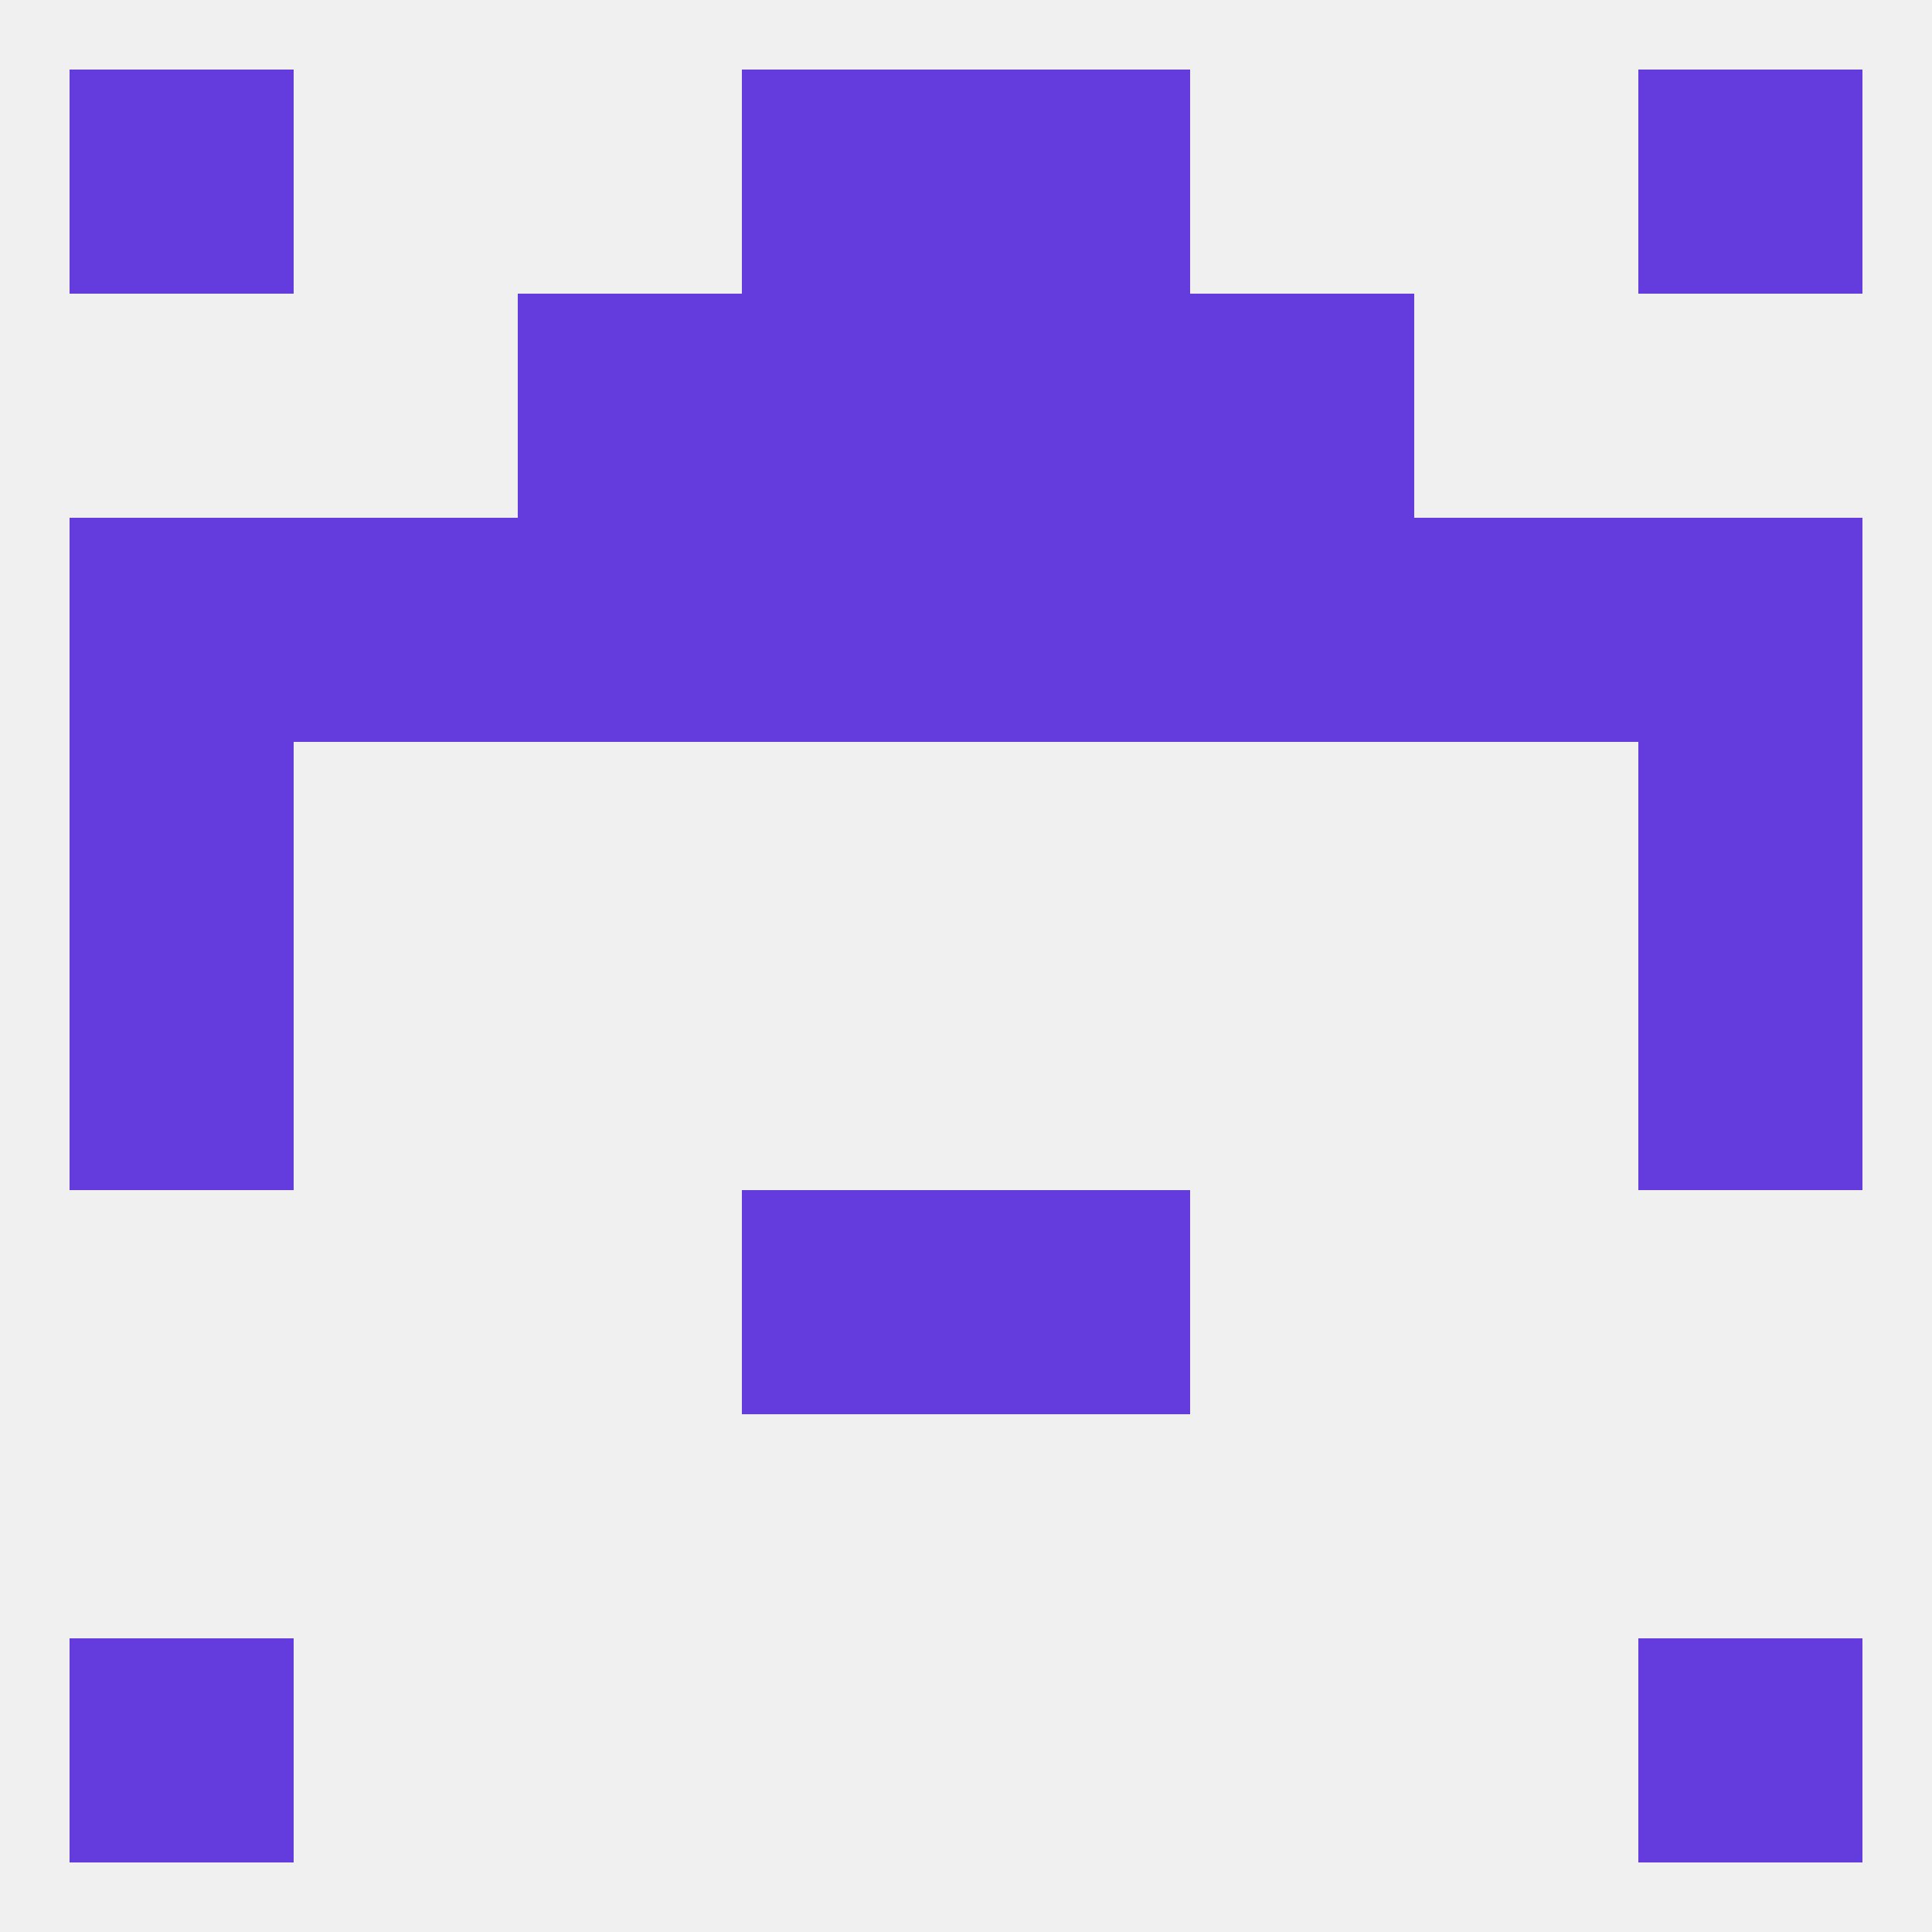 
<!--   <?xml version="1.0"?> -->
<svg version="1.1" baseprofile="full" xmlns="http://www.w3.org/2000/svg" xmlns:xlink="http://www.w3.org/1999/xlink" xmlns:ev="http://www.w3.org/2001/xml-events" width="250" height="250" viewBox="0 0 250 250" >
	<rect width="100%" height="100%" fill="rgba(240,240,240,255)"/>

	<rect x="9" y="96" width="29" height="29" fill="rgba(100,59,220,255)"/>
	<rect x="212" y="96" width="29" height="29" fill="rgba(100,59,220,255)"/>
	<rect x="9" y="67" width="29" height="29" fill="rgba(100,59,220,255)"/>
	<rect x="212" y="67" width="29" height="29" fill="rgba(100,59,220,255)"/>
	<rect x="67" y="67" width="29" height="29" fill="rgba(100,59,220,255)"/>
	<rect x="154" y="67" width="29" height="29" fill="rgba(100,59,220,255)"/>
	<rect x="96" y="67" width="29" height="29" fill="rgba(100,59,220,255)"/>
	<rect x="125" y="67" width="29" height="29" fill="rgba(100,59,220,255)"/>
	<rect x="38" y="67" width="29" height="29" fill="rgba(100,59,220,255)"/>
	<rect x="183" y="67" width="29" height="29" fill="rgba(100,59,220,255)"/>
	<rect x="9" y="212" width="29" height="29" fill="rgba(100,59,220,255)"/>
	<rect x="212" y="212" width="29" height="29" fill="rgba(100,59,220,255)"/>
	<rect x="9" y="9" width="29" height="29" fill="rgba(100,59,220,255)"/>
	<rect x="212" y="9" width="29" height="29" fill="rgba(100,59,220,255)"/>
	<rect x="96" y="9" width="29" height="29" fill="rgba(100,59,220,255)"/>
	<rect x="125" y="9" width="29" height="29" fill="rgba(100,59,220,255)"/>
	<rect x="67" y="38" width="29" height="29" fill="rgba(100,59,220,255)"/>
	<rect x="154" y="38" width="29" height="29" fill="rgba(100,59,220,255)"/>
	<rect x="96" y="38" width="29" height="29" fill="rgba(100,59,220,255)"/>
	<rect x="125" y="38" width="29" height="29" fill="rgba(100,59,220,255)"/>
	<rect x="125" y="154" width="29" height="29" fill="rgba(100,59,220,255)"/>
	<rect x="96" y="154" width="29" height="29" fill="rgba(100,59,220,255)"/>
	<rect x="9" y="125" width="29" height="29" fill="rgba(100,59,220,255)"/>
	<rect x="212" y="125" width="29" height="29" fill="rgba(100,59,220,255)"/>
</svg>